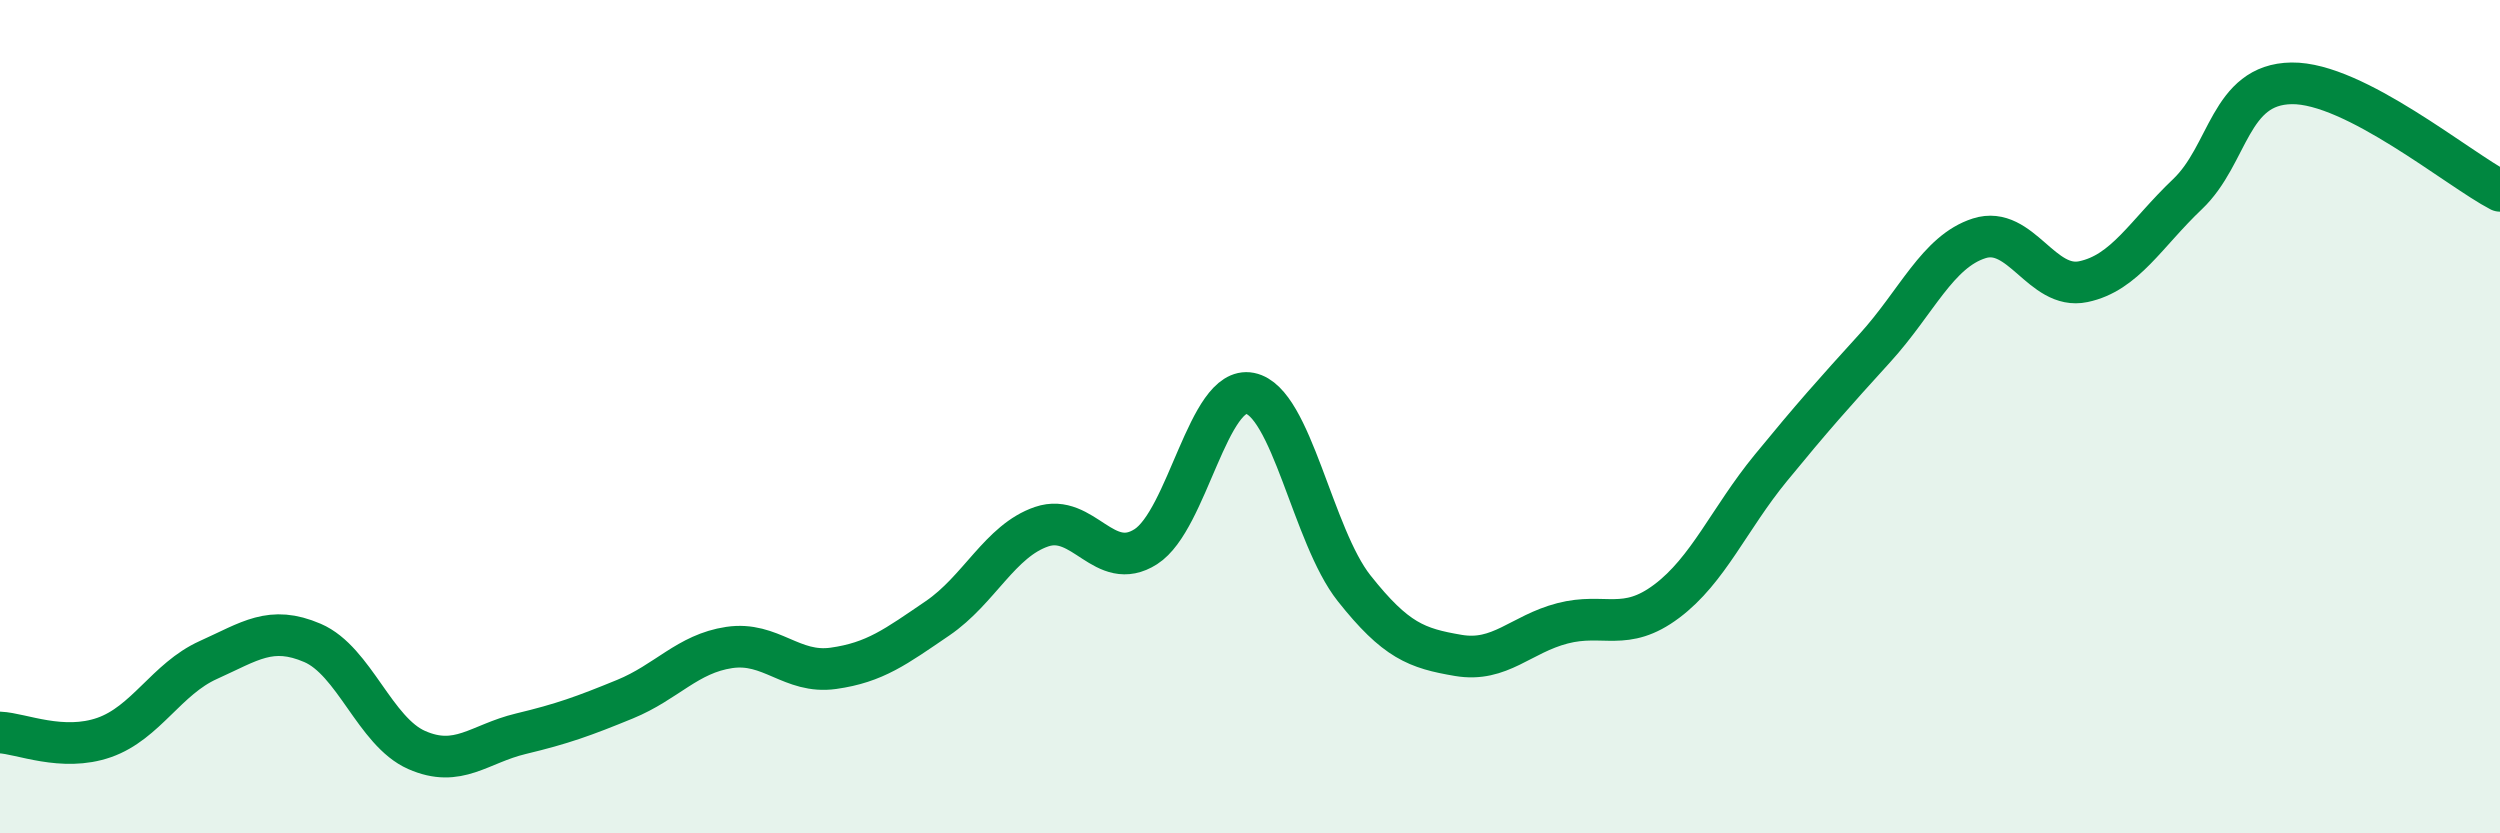 
    <svg width="60" height="20" viewBox="0 0 60 20" xmlns="http://www.w3.org/2000/svg">
      <path
        d="M 0,17.58 C 0.5,17.6 1.5,18.05 2.5,17.7 C 3.5,17.35 4,16.29 5,15.84 C 6,15.39 6.5,15 7.5,15.43 C 8.5,15.86 9,17.56 10,18 C 11,18.44 11.5,17.85 12.5,17.61 C 13.5,17.37 14,17.19 15,16.78 C 16,16.37 16.5,15.69 17.5,15.54 C 18.5,15.39 19,16.18 20,16.04 C 21,15.9 21.5,15.52 22.5,14.84 C 23.5,14.16 24,12.98 25,12.64 C 26,12.3 26.5,13.76 27.5,13.12 C 28.5,12.48 29,9.24 30,9.44 C 31,9.64 31.5,12.86 32.5,14.12 C 33.5,15.38 34,15.56 35,15.73 C 36,15.9 36.5,15.22 37.5,14.96 C 38.5,14.7 39,15.18 40,14.43 C 41,13.68 41.5,12.45 42.5,11.23 C 43.5,10.01 44,9.45 45,8.35 C 46,7.25 46.5,6.04 47.5,5.72 C 48.5,5.4 49,6.97 50,6.76 C 51,6.55 51.5,5.61 52.5,4.66 C 53.5,3.71 53.5,2.02 55,2 C 56.5,1.98 59,4.06 60,4.58L60 20L0 20Z"
        fill="#008740"
        opacity="0.1"
        stroke-linecap="round"
        stroke-linejoin="round"
      />
      <path
        d="M 0,17.58 C 0.5,17.6 1.5,18.05 2.5,17.7 C 3.5,17.35 4,16.29 5,15.84 C 6,15.39 6.5,15 7.5,15.43 C 8.5,15.86 9,17.56 10,18 C 11,18.44 11.5,17.85 12.5,17.61 C 13.5,17.37 14,17.19 15,16.78 C 16,16.37 16.5,15.69 17.5,15.54 C 18.5,15.39 19,16.18 20,16.04 C 21,15.9 21.5,15.52 22.5,14.84 C 23.5,14.16 24,12.98 25,12.64 C 26,12.3 26.5,13.76 27.5,13.12 C 28.5,12.48 29,9.24 30,9.44 C 31,9.64 31.5,12.86 32.5,14.12 C 33.5,15.38 34,15.56 35,15.73 C 36,15.9 36.5,15.22 37.5,14.96 C 38.5,14.7 39,15.18 40,14.43 C 41,13.68 41.5,12.45 42.5,11.23 C 43.5,10.01 44,9.45 45,8.35 C 46,7.25 46.5,6.04 47.5,5.72 C 48.5,5.4 49,6.97 50,6.76 C 51,6.55 51.5,5.61 52.5,4.66 C 53.5,3.71 53.5,2.02 55,2 C 56.5,1.98 59,4.06 60,4.58"
        stroke="#008740"
        stroke-width="1"
        fill="none"
        stroke-linecap="round"
        stroke-linejoin="round"
      />
    </svg>
  